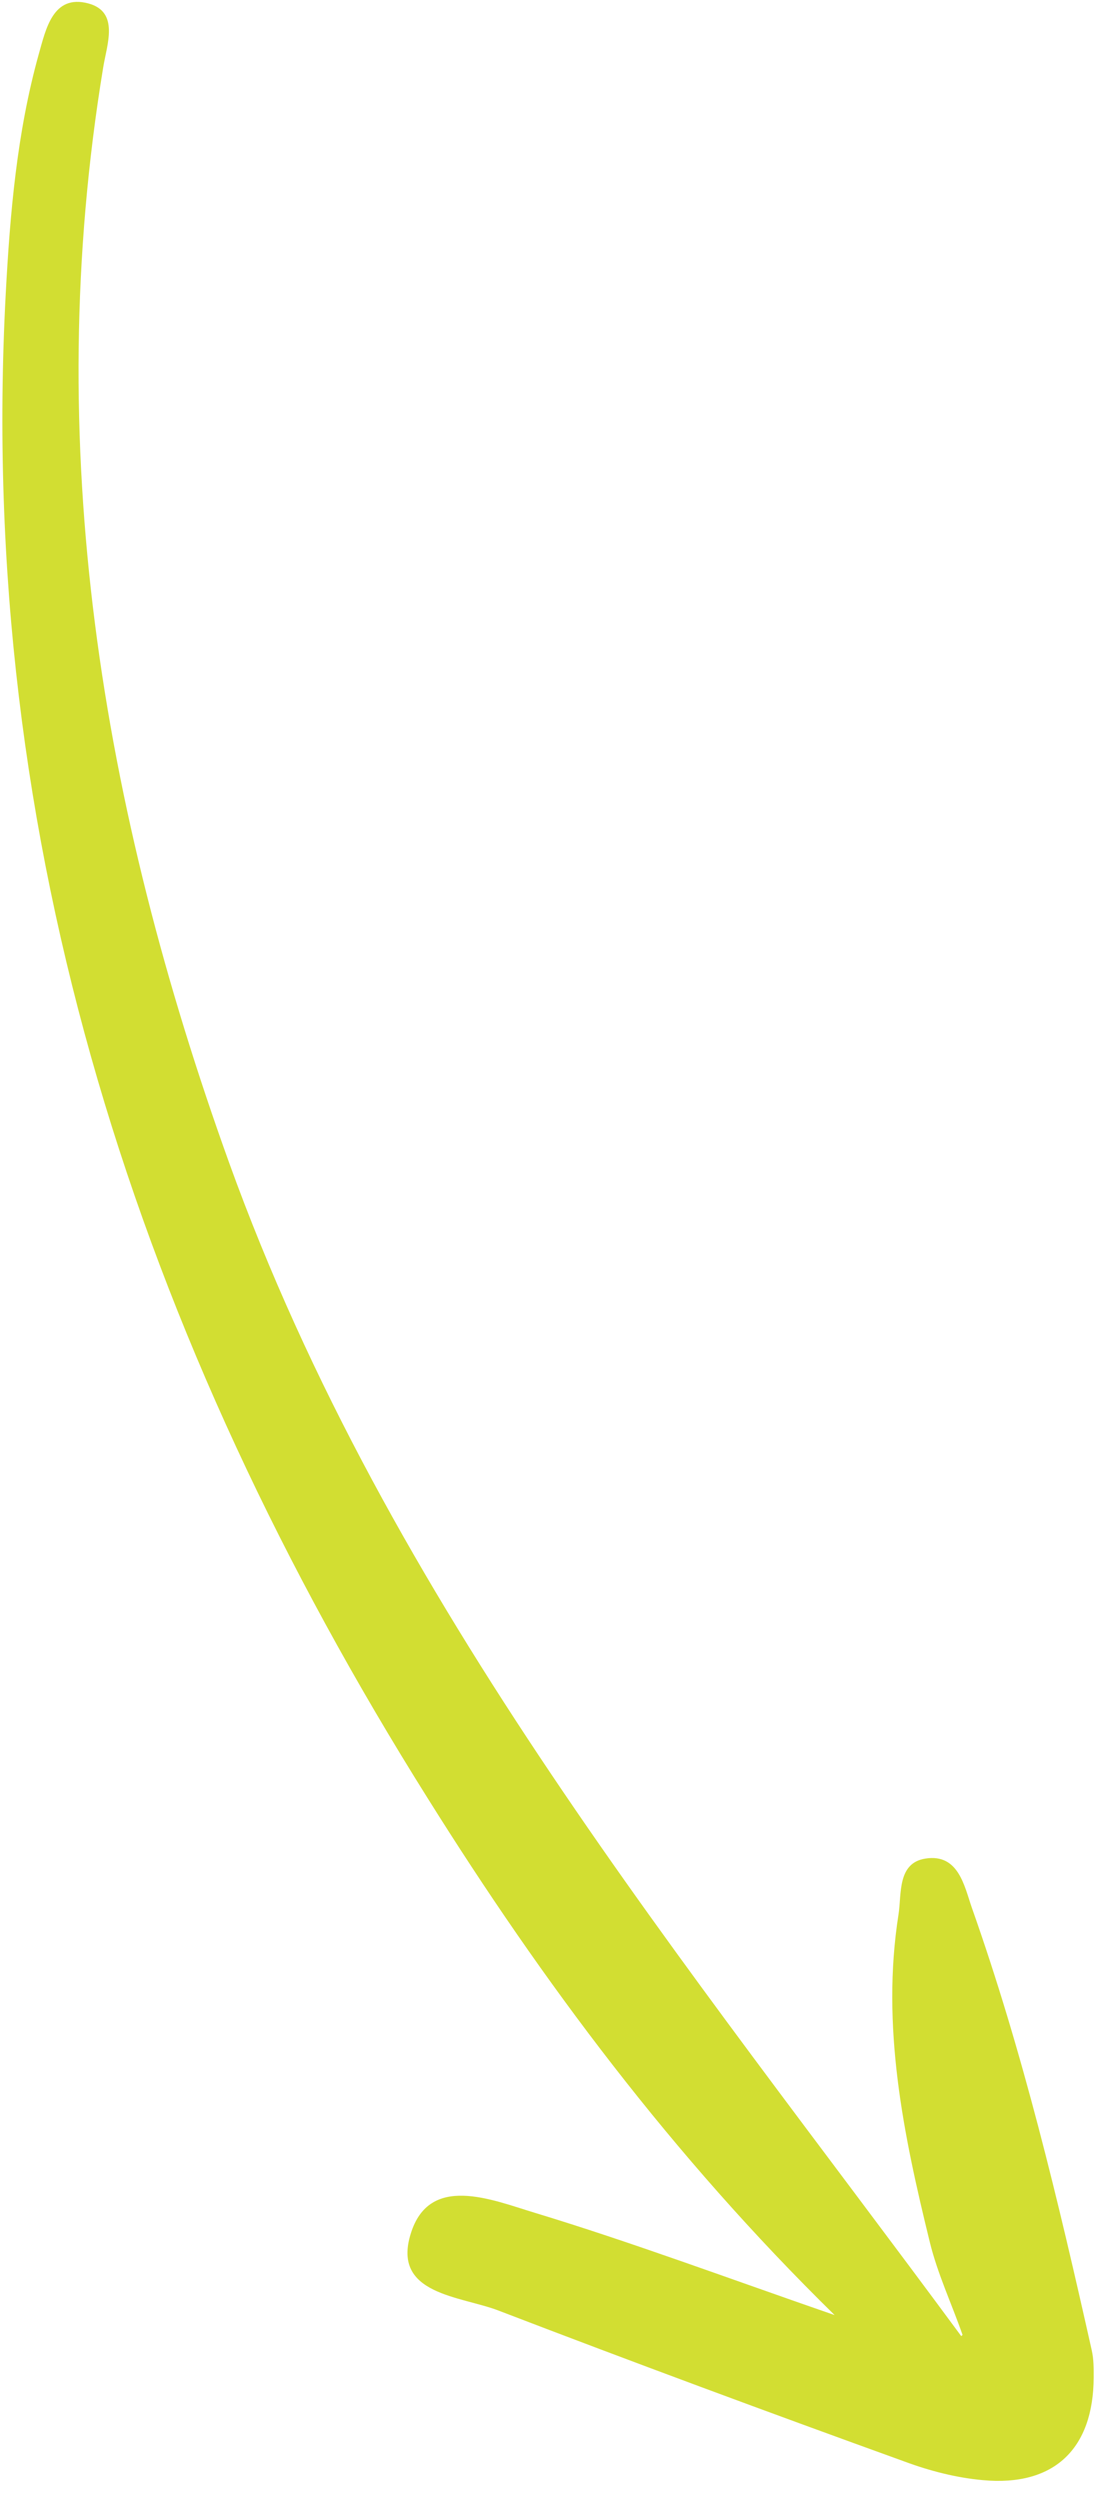 <svg width="52" height="117" viewBox="0 0 52 117" fill="none" xmlns="http://www.w3.org/2000/svg">
<path d="M44.99 109.33C32.049 91.775 18.172 75.049 10.726 54.42C4.742 37.804 1.926 20.823 4.826 3.181C4.998 2.092 5.61 0.556 4.132 0.16C2.467 -0.283 2.142 1.388 1.813 2.538C0.79 6.213 0.469 9.988 0.267 13.771C-1.092 39.462 6.52 62.655 20.017 84.157C25.392 92.745 31.435 100.864 39.065 108.347C34.059 106.615 29.571 104.937 25.006 103.551C23.008 102.946 20.09 101.718 19.224 104.539C18.331 107.405 21.569 107.446 23.36 108.145C29.649 110.558 35.977 112.901 42.333 115.199C43.513 115.637 44.759 115.96 46.005 116.071C49.334 116.378 51.178 114.609 51.189 111.264C51.191 110.839 51.193 110.413 51.099 109.994C49.531 102.995 47.878 96.038 45.48 89.262C45.137 88.272 44.862 86.742 43.322 86.98C41.986 87.183 42.205 88.65 42.054 89.599C41.233 94.822 42.279 99.874 43.515 104.914C43.876 106.402 44.547 107.826 45.052 109.275L44.99 109.33Z" fill="#D2DE32"/>
</svg>
